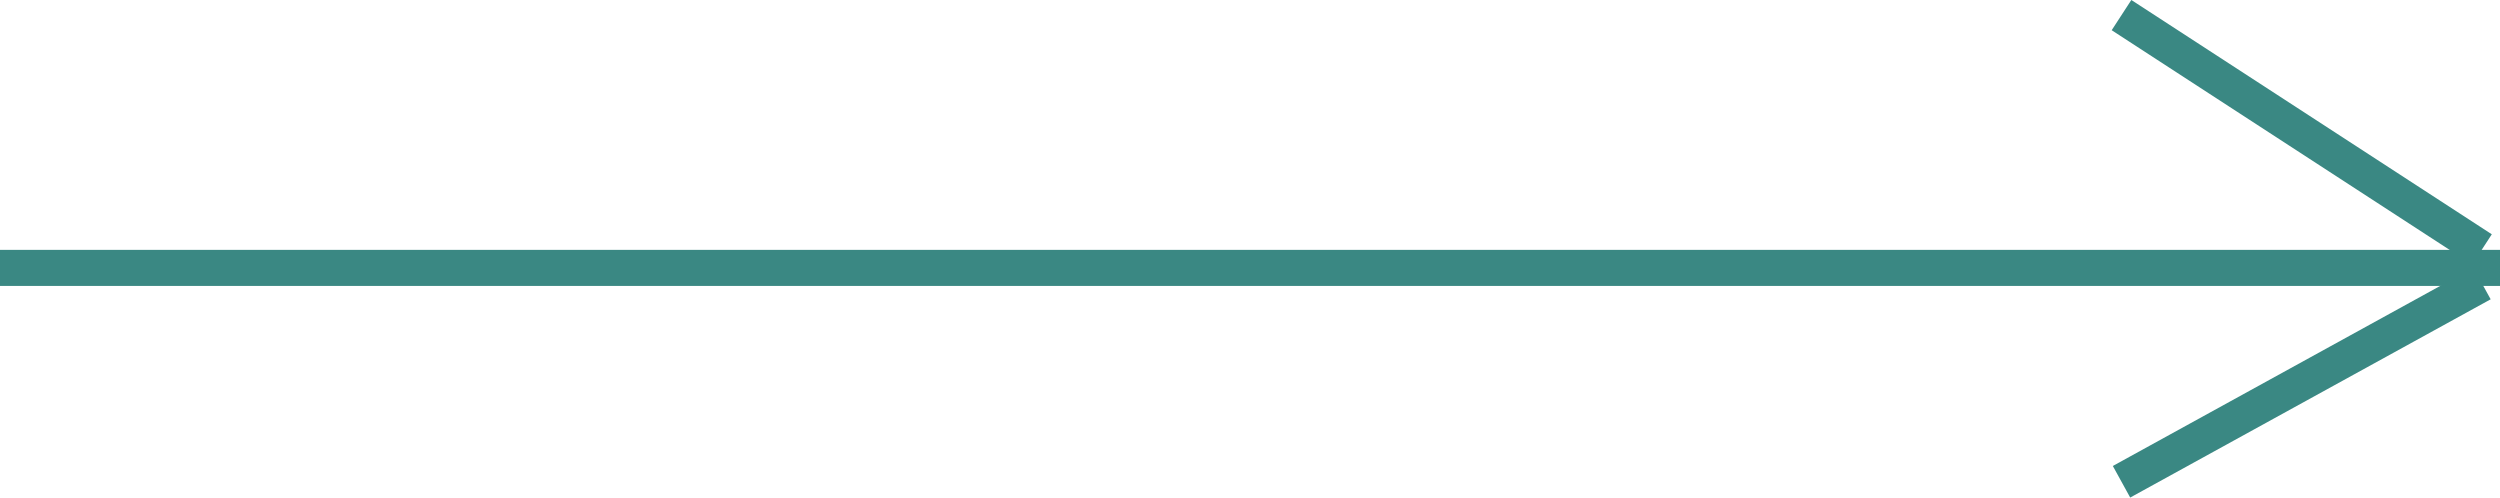 <svg xmlns="http://www.w3.org/2000/svg" width="69.355" height="13.803" viewBox="0 0 69.355 13.803">
  <g id="Groupe_5" data-name="Groupe 5" transform="translate(0 13.365) rotate(-90)">
    <path id="Tracé_3" data-name="Tracé 3" d="M0,0V69.355" transform="translate(5.933)" fill="none" stroke="#3a8883" stroke-width="1"/>
    <line id="Ligne_12" data-name="Ligne 12" x2="5.5" y2="10" transform="translate(0 58.855)" fill="none" stroke="#3a8883" stroke-width="1"/>
    <line id="Ligne_13" data-name="Ligne 13" x1="6.5" y2="10" transform="translate(6.446 58.855)" fill="none" stroke="#3a8883" stroke-width="1"/>
  </g>
</svg>
